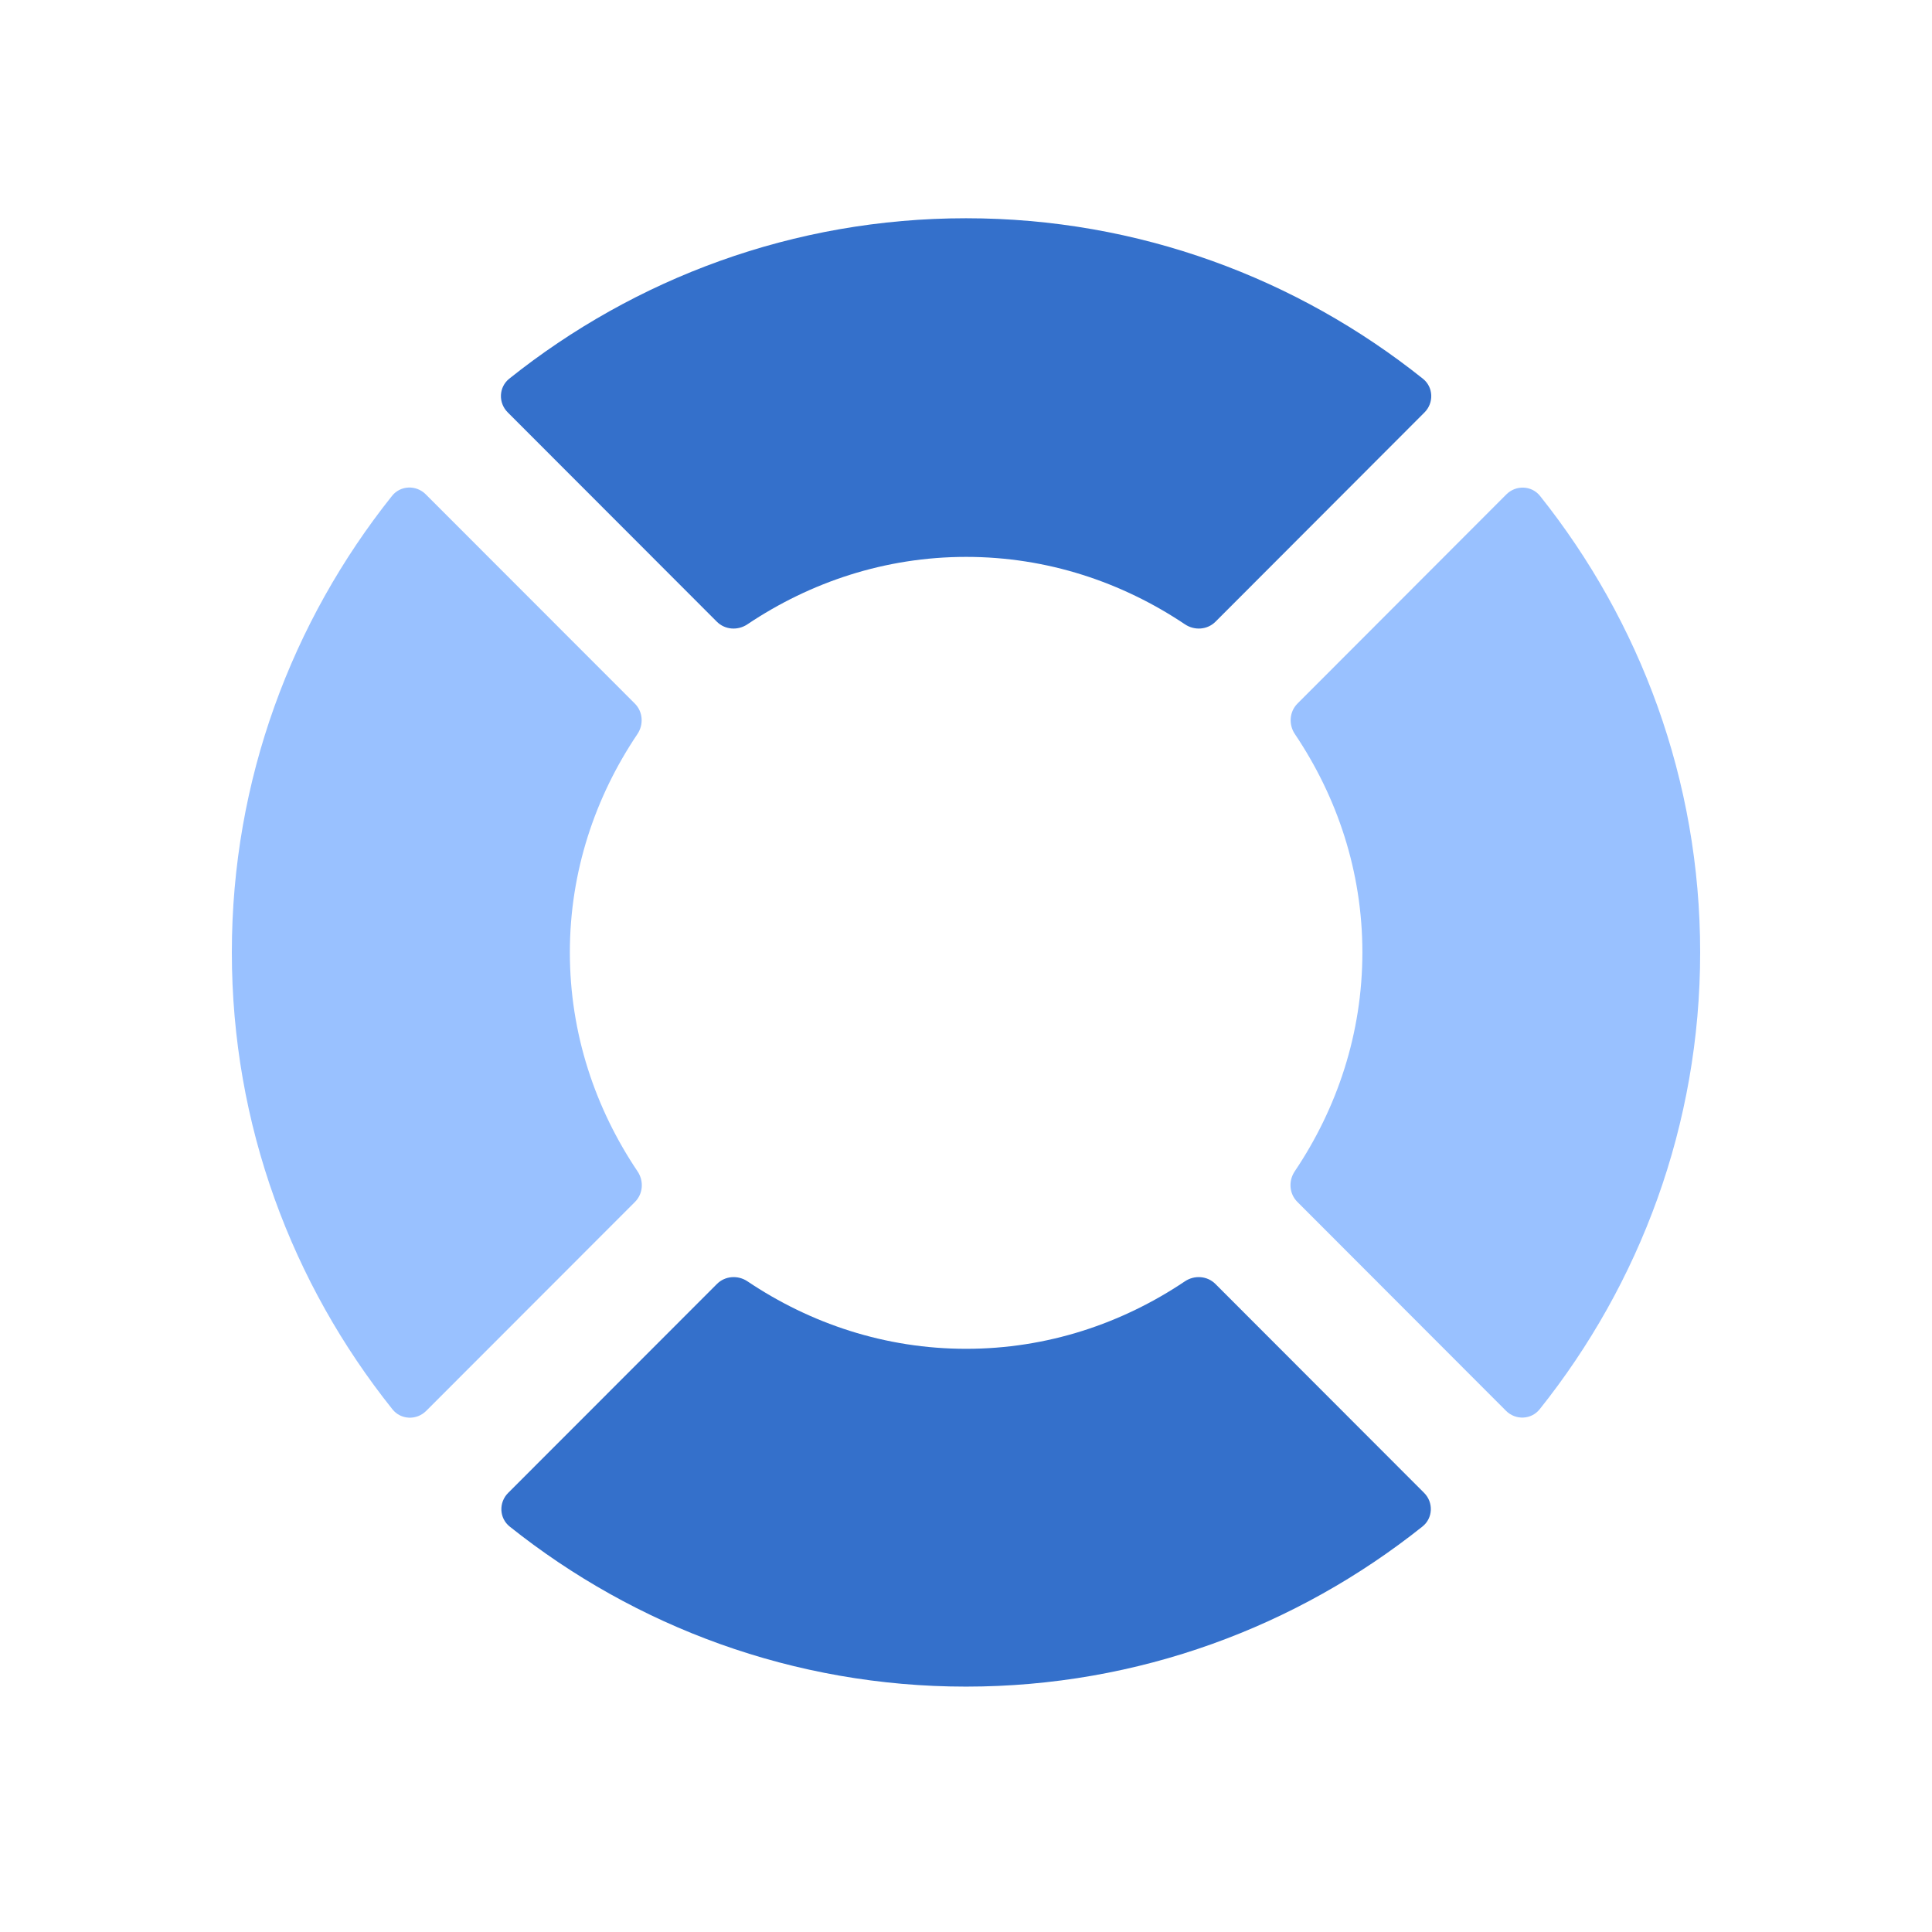 <svg width="90" height="90" viewBox="0 0 90 90" fill="none" xmlns="http://www.w3.org/2000/svg">
<path fill-rule="evenodd" clip-rule="evenodd" d="M71.743 23.105C71.351 22.612 70.618 22.585 70.173 23.03L60.441 32.775C60.063 33.154 60.022 33.752 60.321 34.196C62.286 37.116 63.465 40.594 63.465 44.365C63.465 48.149 62.282 51.639 60.313 54.566C60.015 55.01 60.055 55.608 60.434 55.987L70.156 65.721C70.601 66.167 71.333 66.139 71.725 65.647C76.393 59.8 79.2 52.41 79.2 44.365C79.2 36.331 76.4 28.948 71.743 23.105Z" fill="#99C1FF"/>
<path fill-rule="evenodd" clip-rule="evenodd" d="M29.58 55.99C29.959 55.611 30 55.014 29.701 54.569C27.732 51.642 26.546 48.153 26.546 44.365C26.546 40.594 27.728 37.116 29.693 34.197C29.992 33.752 29.952 33.154 29.573 32.775L19.831 23.026C19.385 22.581 18.653 22.609 18.261 23.101C13.603 28.944 10.8 36.328 10.8 44.365C10.8 52.413 13.61 59.805 18.282 65.652C18.675 66.144 19.406 66.171 19.852 65.726L29.58 55.99Z" fill="#99C1FF"/>
<path fill-rule="evenodd" clip-rule="evenodd" d="M33.394 28.962C33.773 29.341 34.37 29.382 34.815 29.084C37.741 27.122 41.227 25.942 45.008 25.942C48.789 25.942 52.275 27.122 55.201 29.084C55.646 29.382 56.243 29.341 56.622 28.962L66.359 19.212C66.804 18.766 66.776 18.035 66.285 17.643C60.438 12.974 53.046 10.167 45.001 10.167C36.959 10.167 29.569 12.974 23.725 17.639C23.233 18.032 23.205 18.763 23.65 19.208L33.394 28.962Z" fill="#3470CB"/>
<path fill-rule="evenodd" clip-rule="evenodd" d="M56.618 59.811C56.239 59.432 55.641 59.391 55.196 59.69C52.273 61.654 48.787 62.833 45.007 62.833C41.229 62.833 37.744 61.654 34.821 59.69C34.376 59.391 33.778 59.432 33.399 59.811L23.671 69.546C23.226 69.991 23.253 70.722 23.746 71.115C29.586 75.772 36.969 78.569 45 78.569C53.037 78.569 60.421 75.769 66.264 71.111C66.756 70.719 66.784 69.987 66.339 69.542L56.618 59.811Z" fill="#3470CB"/>
</svg>
